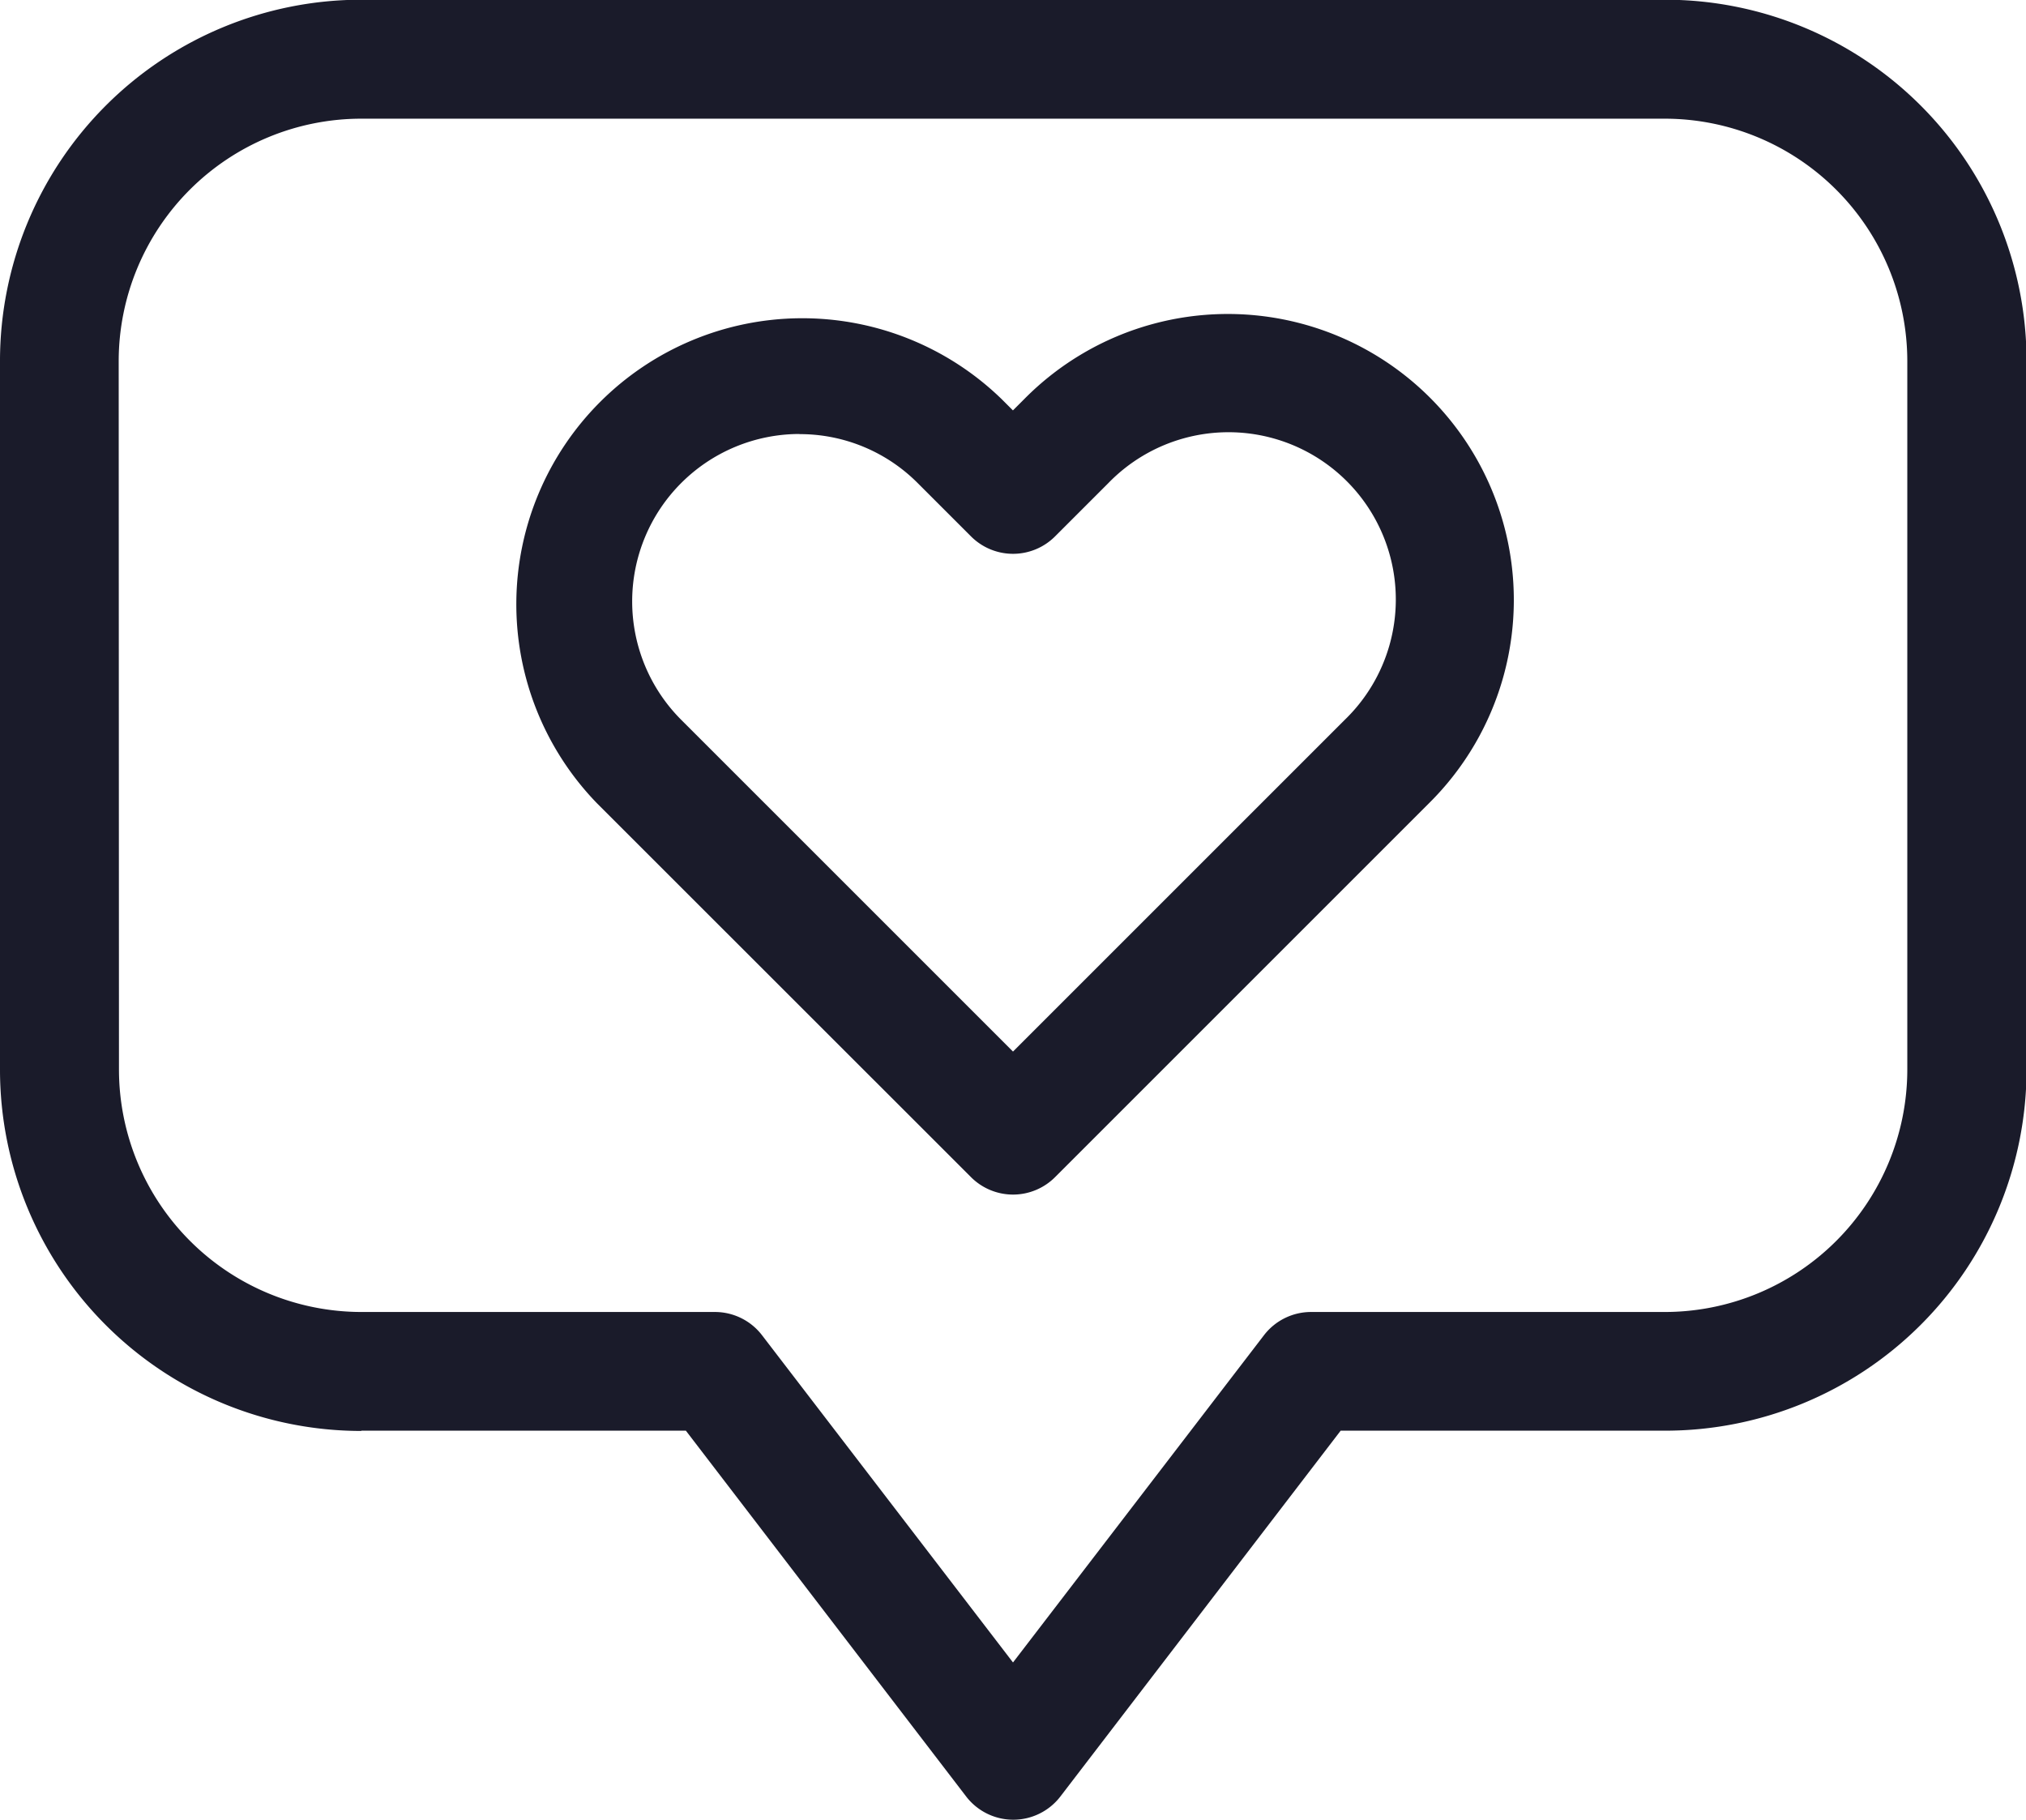 <svg xmlns="http://www.w3.org/2000/svg" width="29.716" height="26.693" viewBox="0 0 29.716 26.693">
  <g id="like" transform="translate(0 -26.042)">
    <path id="Path_89" data-name="Path 89" d="M136.454,118.366a.871.871,0,0,0,1.231,0l5.482-5.482a4.195,4.195,0,1,0-5.933-5.932l-.166.166-.166-.166a4.195,4.195,0,0,0-5.932,5.932Zm-2.517-10.9a2.438,2.438,0,0,1,1.735.719l.782.782a.871.871,0,0,0,1.231,0l.781-.781a2.454,2.454,0,1,1,3.47,3.47l-4.867,4.867-4.867-4.867A2.456,2.456,0,0,1,133.937,107.464Z" transform="translate(-122.211 -75.056)" fill="#1a1b2a"/>
    <path id="Path_90" data-name="Path 90" d="M5.3,47.028h4.76l4.111,5.366a.871.871,0,0,0,1.382,0l4.111-5.366h4.76a5.3,5.3,0,0,0,5.3-5.3V31.338a5.3,5.3,0,0,0-5.3-5.3H5.3a5.3,5.3,0,0,0-5.3,5.3V41.732a5.3,5.3,0,0,0,5.3,5.3ZM1.741,31.338A3.559,3.559,0,0,1,5.3,27.783H24.42a3.559,3.559,0,0,1,3.555,3.555V41.732a3.559,3.559,0,0,1-3.555,3.555H19.23a.871.871,0,0,0-.691.341l-3.681,4.8-3.681-4.8a.871.871,0,0,0-.691-.341H5.3a3.559,3.559,0,0,1-3.555-3.555Z" fill="#1a1b2a"/>
  </g>
</svg>
